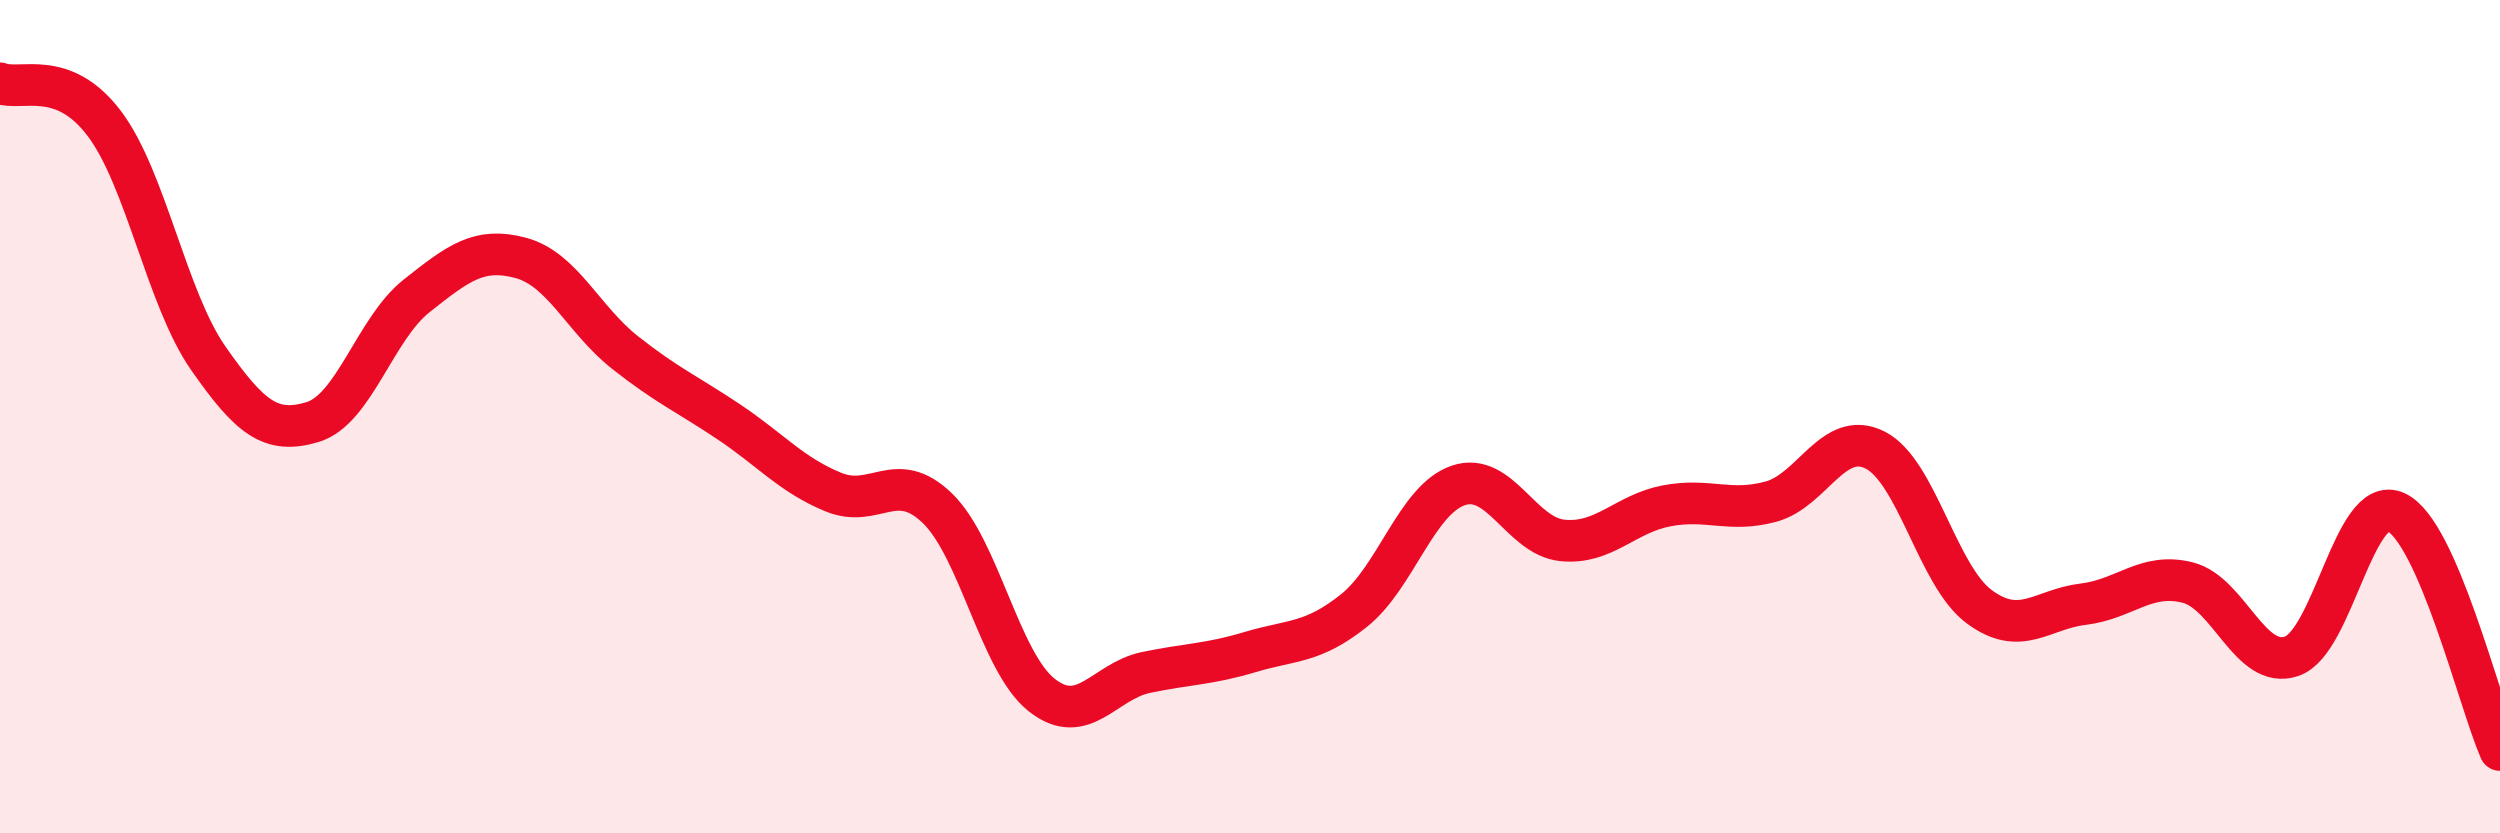 
    <svg width="60" height="20" viewBox="0 0 60 20" xmlns="http://www.w3.org/2000/svg">
      <path
        d="M 0,2 C 0.5,2.19 1.5,1.64 2.5,2.96 C 3.5,4.28 4,7.17 5,8.6 C 6,10.03 6.5,10.43 7.5,10.13 C 8.5,9.83 9,7.89 10,7.1 C 11,6.31 11.5,5.92 12.5,6.19 C 13.5,6.46 14,7.67 15,8.46 C 16,9.25 16.5,9.46 17.5,10.13 C 18.5,10.8 19,11.4 20,11.81 C 21,12.22 21.5,11.23 22.5,12.2 C 23.5,13.17 24,15.89 25,16.68 C 26,17.47 26.5,16.35 27.5,16.14 C 28.5,15.93 29,15.95 30,15.65 C 31,15.35 31.5,15.45 32.5,14.65 C 33.5,13.85 34,11.99 35,11.65 C 36,11.31 36.5,12.87 37.5,12.97 C 38.5,13.07 39,12.33 40,12.14 C 41,11.95 41.5,12.31 42.5,12.04 C 43.5,11.77 44,10.3 45,10.8 C 46,11.3 46.5,13.82 47.5,14.56 C 48.5,15.3 49,14.62 50,14.5 C 51,14.38 51.5,13.73 52.5,13.98 C 53.5,14.23 54,16.09 55,15.75 C 56,15.41 56.5,11.84 57.5,12.29 C 58.5,12.74 59.5,16.86 60,18L60 20L0 20Z"
        fill="#EB0A25"
        opacity="0.1"
        stroke-linecap="round"
        stroke-linejoin="round"
      />
      <path
        d="M 0,2 C 0.5,2.19 1.5,1.64 2.5,2.96 C 3.5,4.28 4,7.17 5,8.6 C 6,10.03 6.5,10.43 7.5,10.13 C 8.5,9.83 9,7.89 10,7.1 C 11,6.31 11.5,5.92 12.5,6.19 C 13.5,6.46 14,7.67 15,8.46 C 16,9.25 16.5,9.46 17.5,10.13 C 18.5,10.8 19,11.4 20,11.81 C 21,12.22 21.5,11.23 22.5,12.2 C 23.5,13.17 24,15.89 25,16.68 C 26,17.47 26.5,16.35 27.5,16.14 C 28.5,15.93 29,15.95 30,15.65 C 31,15.35 31.5,15.45 32.5,14.65 C 33.5,13.85 34,11.99 35,11.65 C 36,11.31 36.5,12.87 37.5,12.97 C 38.5,13.07 39,12.33 40,12.14 C 41,11.95 41.5,12.31 42.5,12.04 C 43.5,11.77 44,10.3 45,10.8 C 46,11.3 46.5,13.82 47.5,14.56 C 48.5,15.3 49,14.62 50,14.5 C 51,14.38 51.5,13.73 52.5,13.98 C 53.5,14.23 54,16.09 55,15.75 C 56,15.41 56.5,11.84 57.5,12.29 C 58.5,12.74 59.5,16.86 60,18"
        stroke="#EB0A25"
        stroke-width="1"
        fill="none"
        stroke-linecap="round"
        stroke-linejoin="round"
      />
    </svg>
  